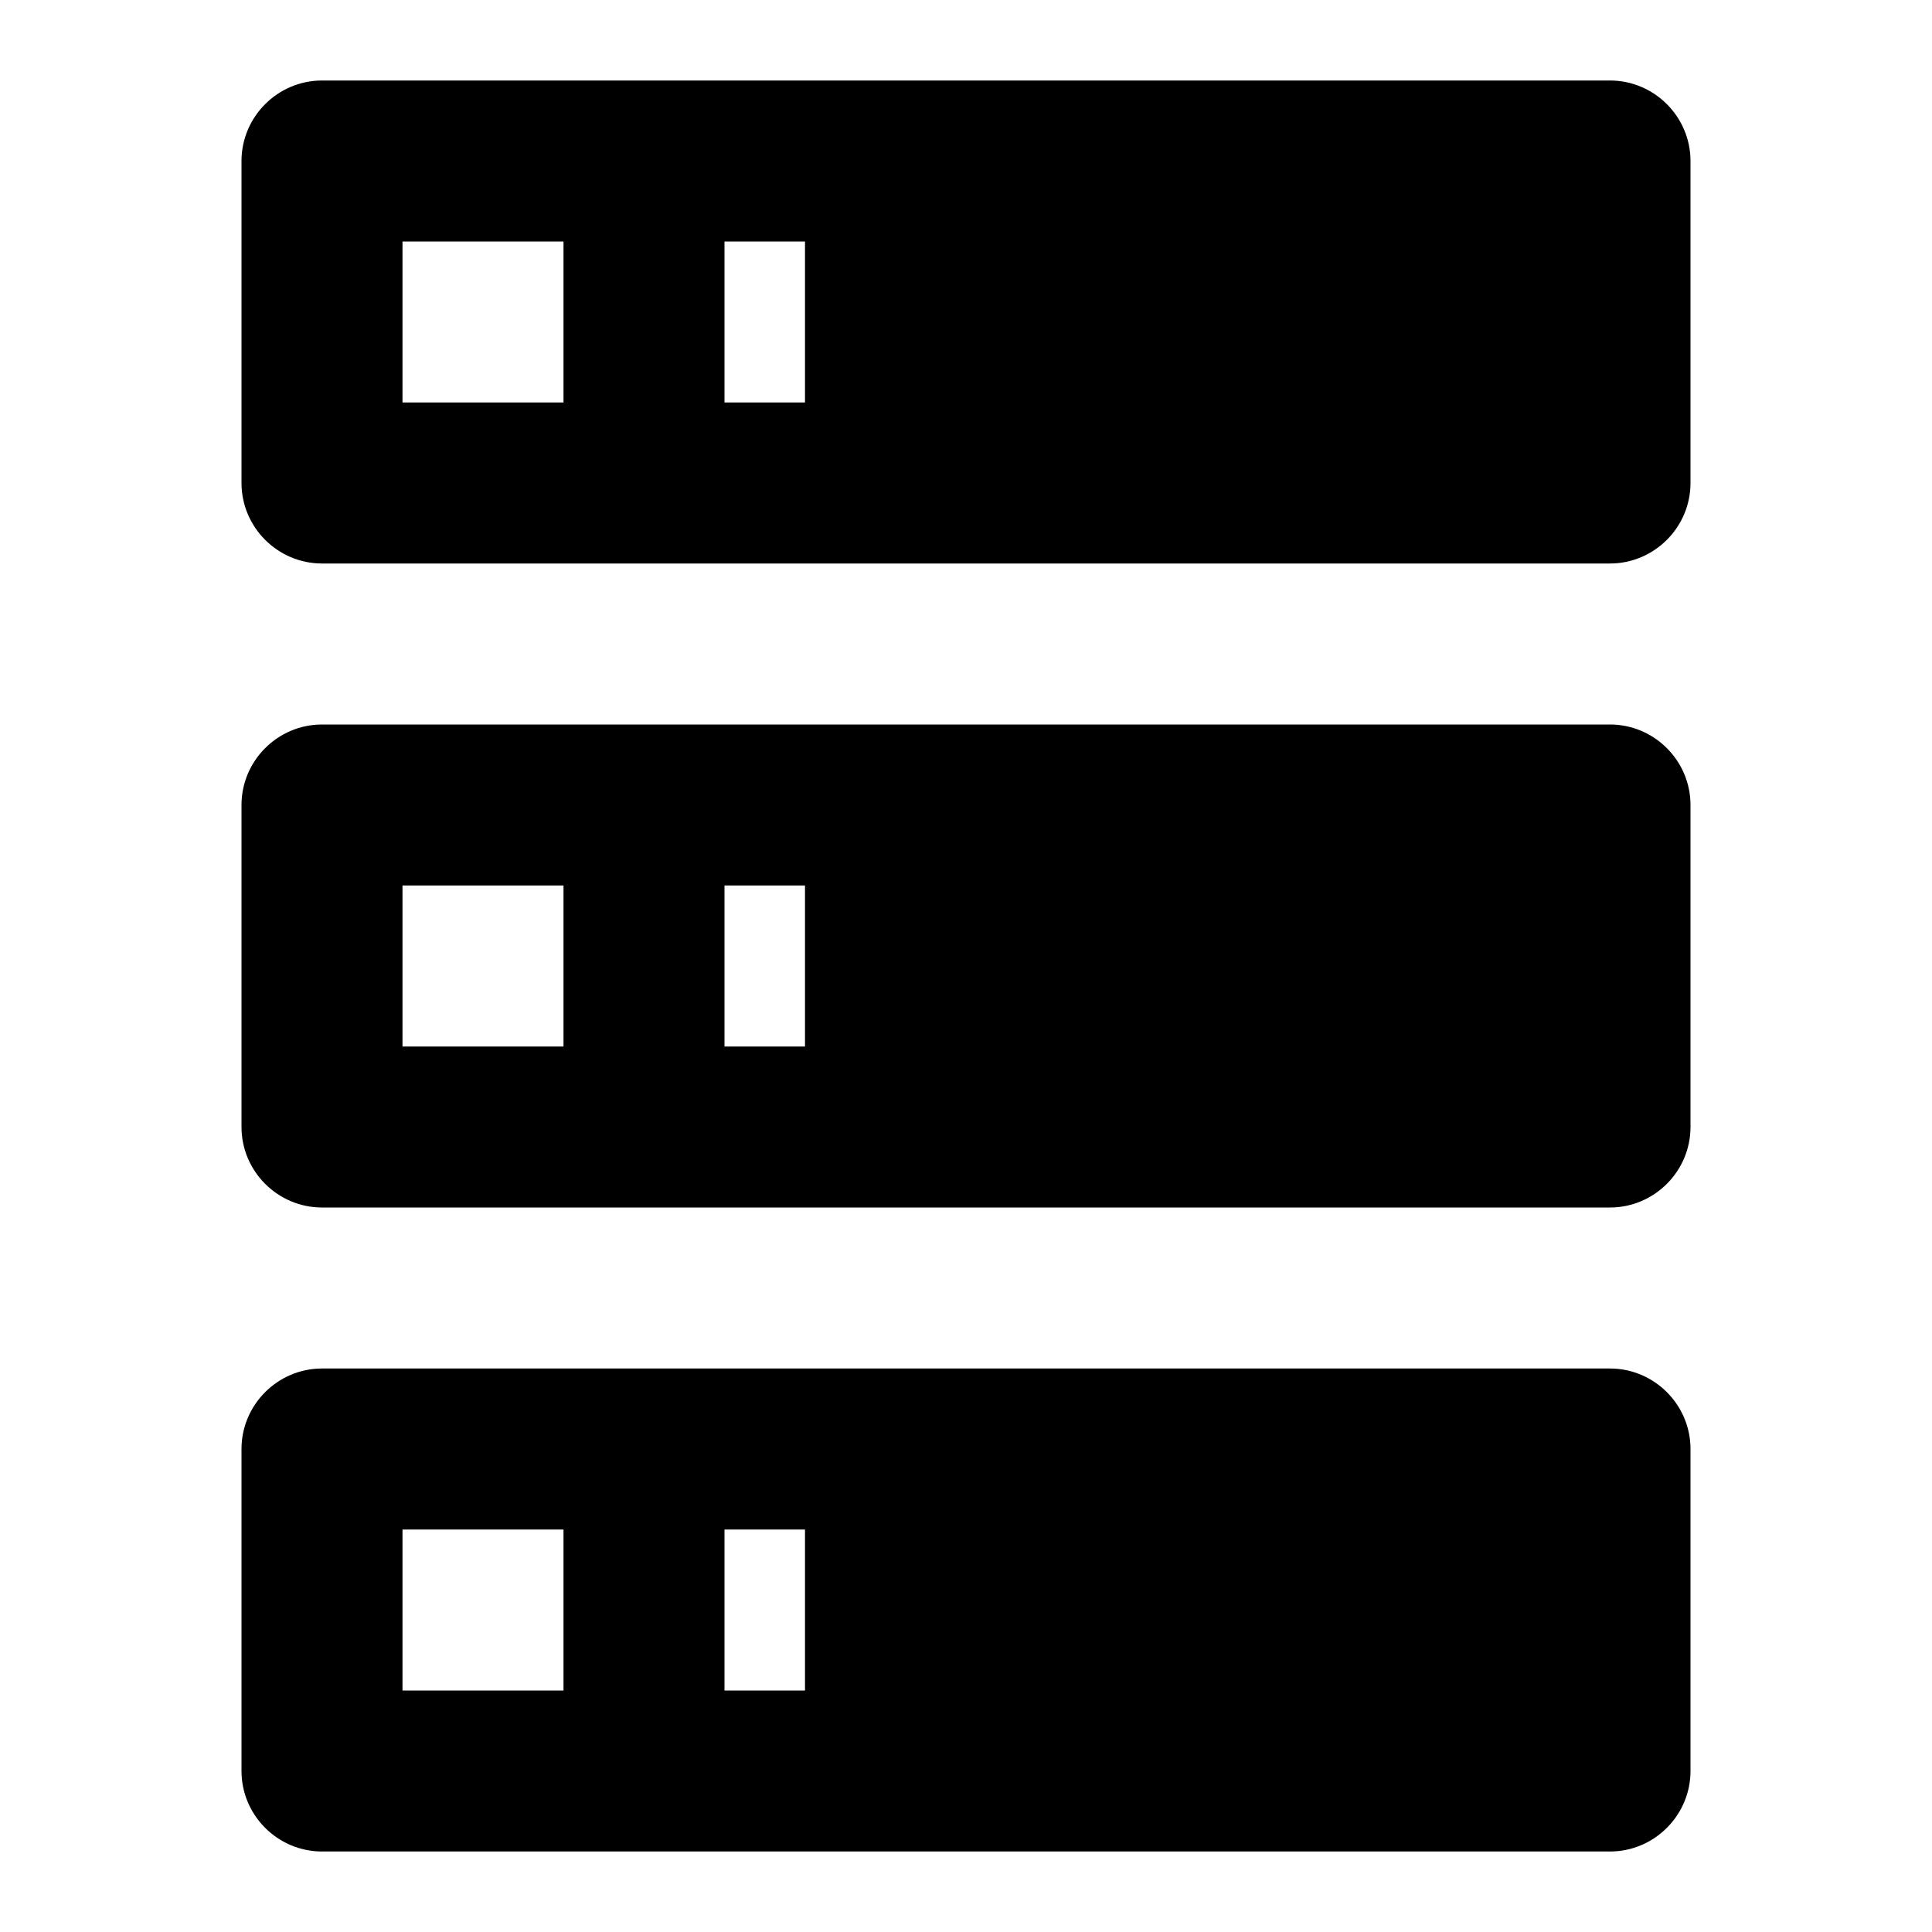 <?xml version="1.0" encoding="UTF-8"?><!DOCTYPE svg PUBLIC "-//W3C//DTD SVG 1.1//EN" "http://www.w3.org/Graphics/SVG/1.1/DTD/svg11.dtd"><svg xmlns="http://www.w3.org/2000/svg" xmlns:xlink="http://www.w3.org/1999/xlink" version="1.1" width="24" height="24" viewBox="0 0 24 24"><path d="M4,1H20C20.55,1 21,1.45 21,2V6C21,6.55 20.55,7 20,7H4C3.45,7 3,6.55 3,6V2C3,1.45 3.45,1 4,1M4,9H20C20.55,9 21,9.45 21,10V14C21,14.55 20.55,15 20,15H4C3.45,15 3,14.55 3,14V10C3,9.45 3.45,9 4,9M4,17H20C20.55,17 21,17.45 21,18V22C21,22.55 20.55,23 20,23H4C3.45,23 3,22.55 3,22V18C3,17.45 3.45,17 4,17M9,5H10V3H9V5M9,13H10V11H9V13M9,21H10V19H9V21M5,3V5H7V3H5M5,11V13H7V11H5M5,19V21H7V19H5Z" /></svg>